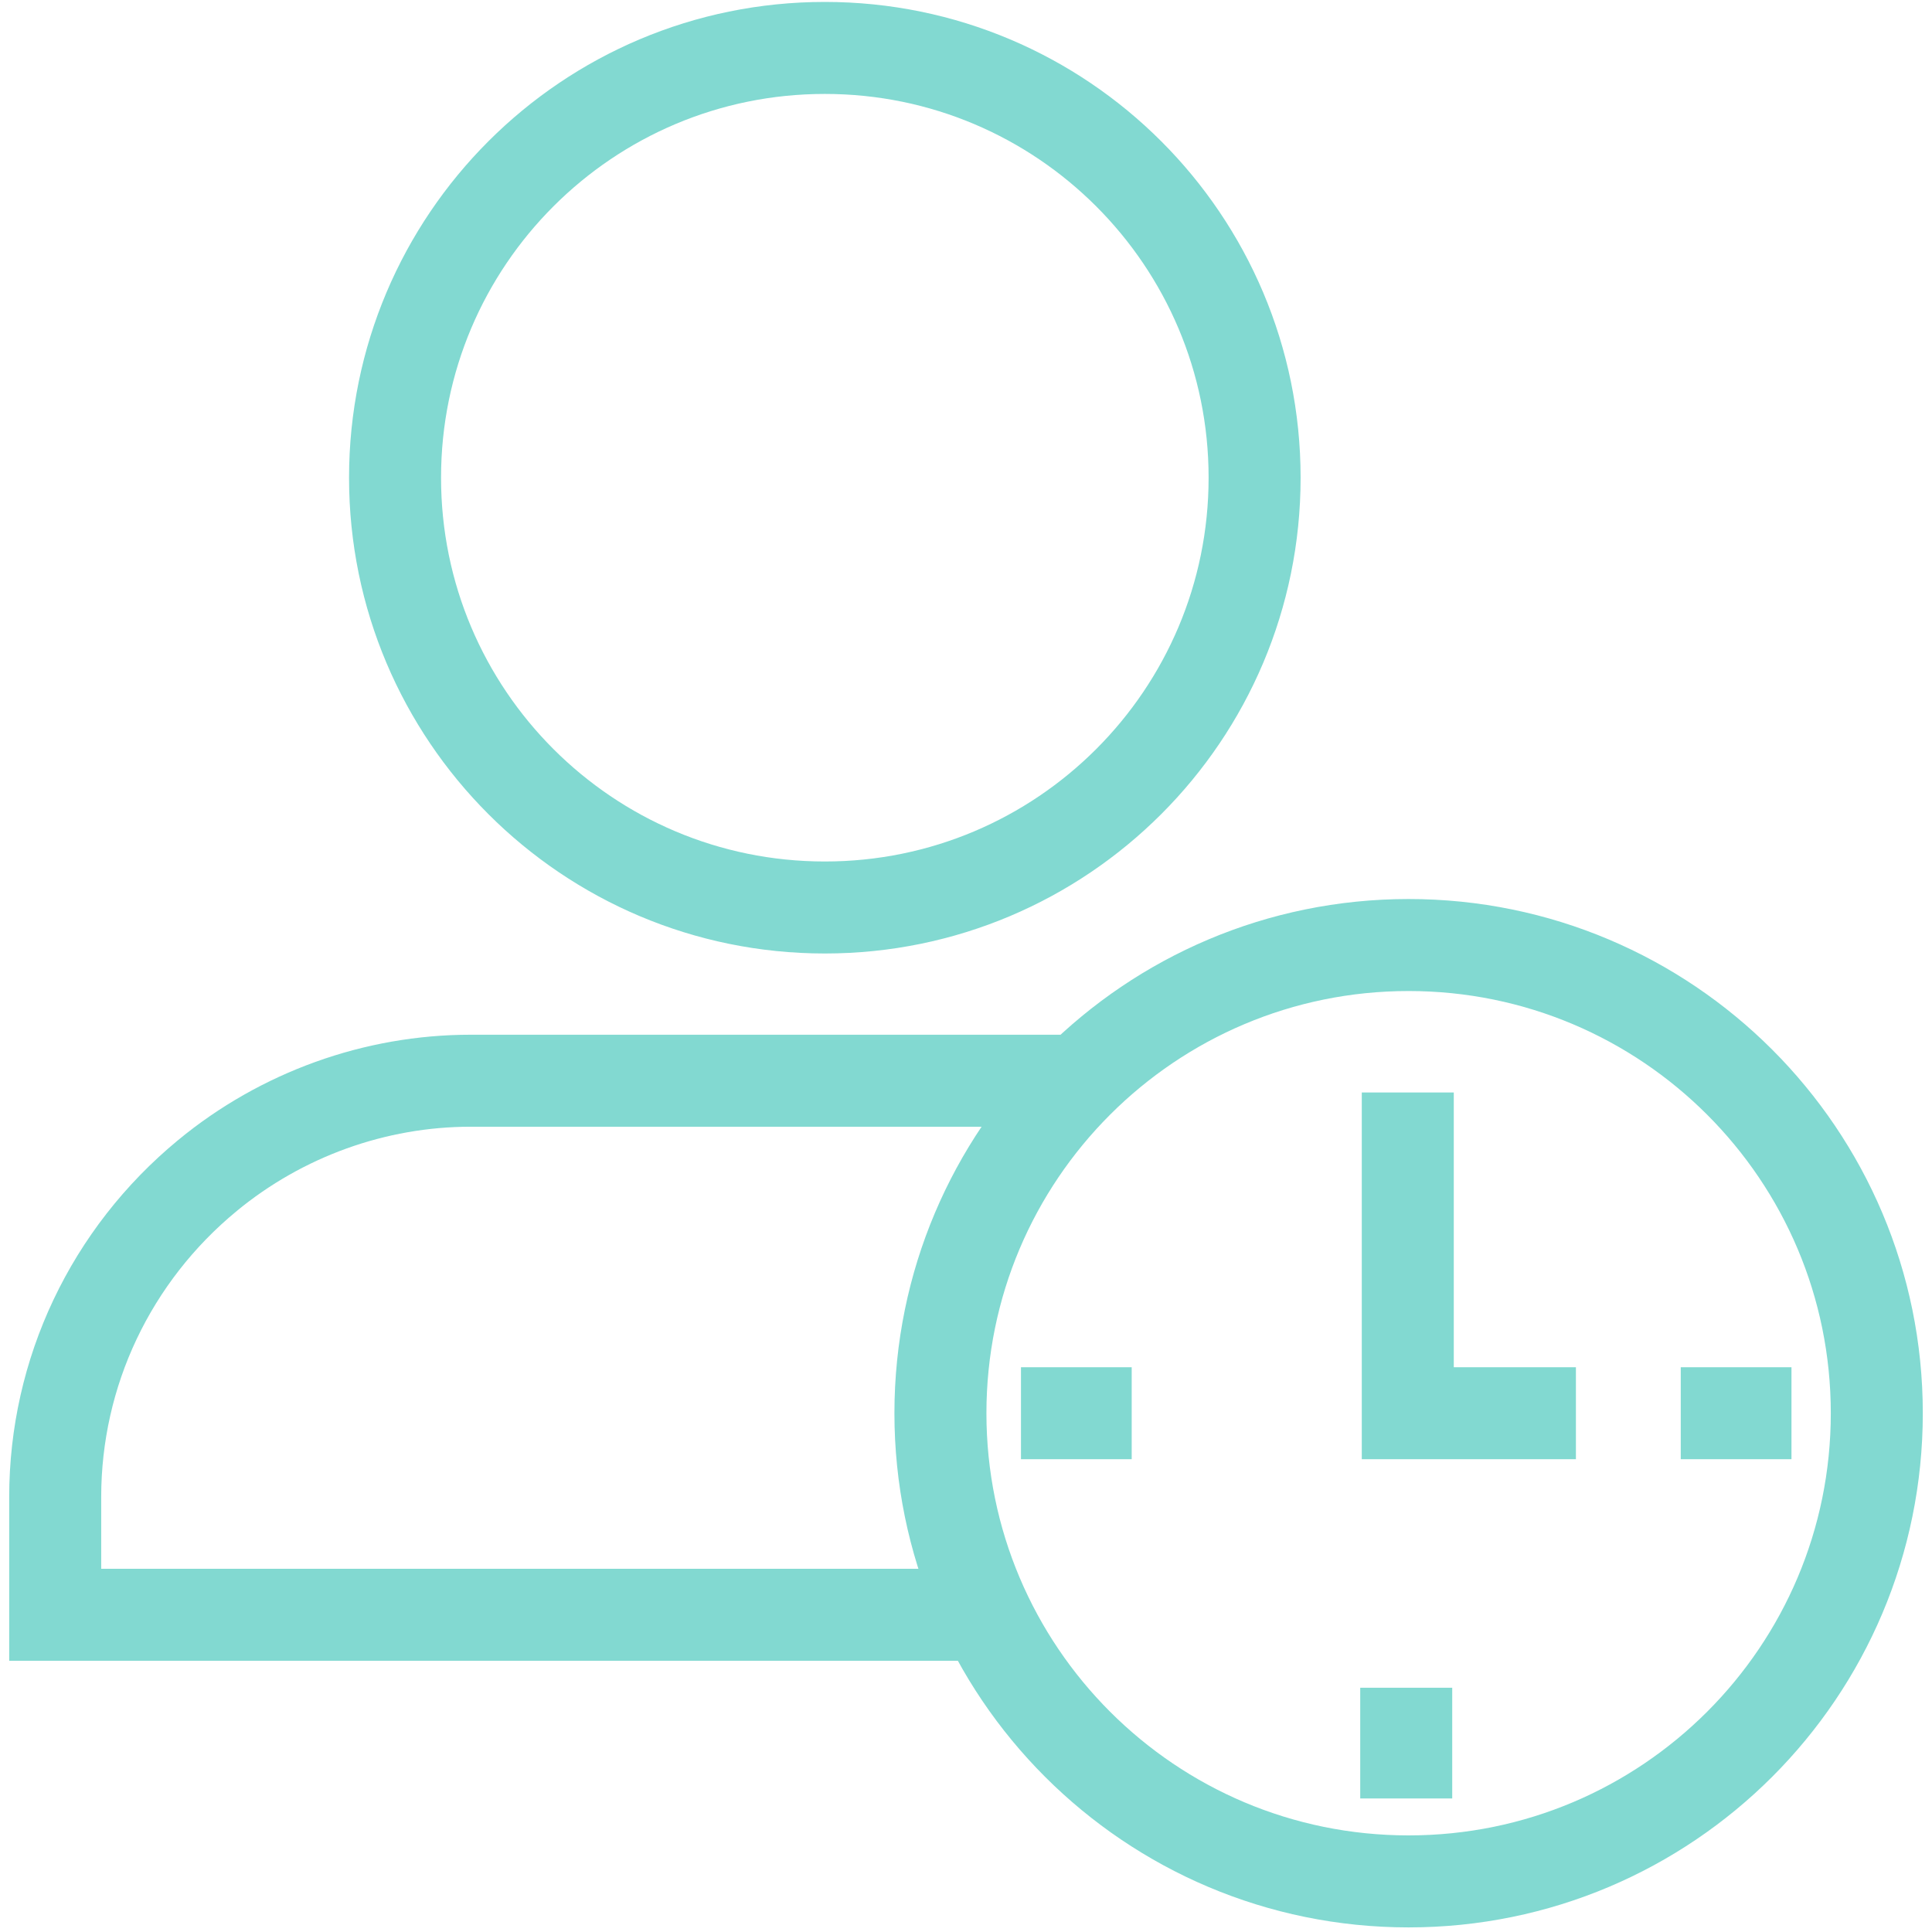 <?xml version="1.0" encoding="UTF-8"?>
<svg id="Layer_1" xmlns="http://www.w3.org/2000/svg" version="1.1" viewBox="0 0 42 42">
  <!-- Generator: Adobe Illustrator 30.1.0, SVG Export Plug-In . SVG Version: 2.1.1 Build 136)  -->
  <defs>
    <style>
      .st0 {
        fill: none;
        stroke: #82d9d1;
        stroke-miterlimit: 10;
        stroke-width: 2px;
      }
    </style>
  </defs>
  <path class="st0" d="M40.8,30.722c0,5.621-4.557,10.178-10.178,10.178s-10.178-4.557-10.178-10.178,4.557-10.178,10.178-10.178,10.178,4.557,10.178,10.178ZM30.604,23.75v6.972h3.655M22.195,30.722h2.407M36.538,30.722h2.407M30.57,39.097v-2.407M23.399,23.494h-13.168c-2.077,0-4.107.731-5.719,2.059l-.001.001c-2.104,1.734-3.311,4.281-3.311,6.991v2.559h20.235M17.931,1.042c-5.16,0-9.343,4.183-9.343,9.343s4.183,9.343,9.343,9.343,9.343-4.183,9.343-9.343S23.091,1.042,17.931,1.042Z"/>
</svg>